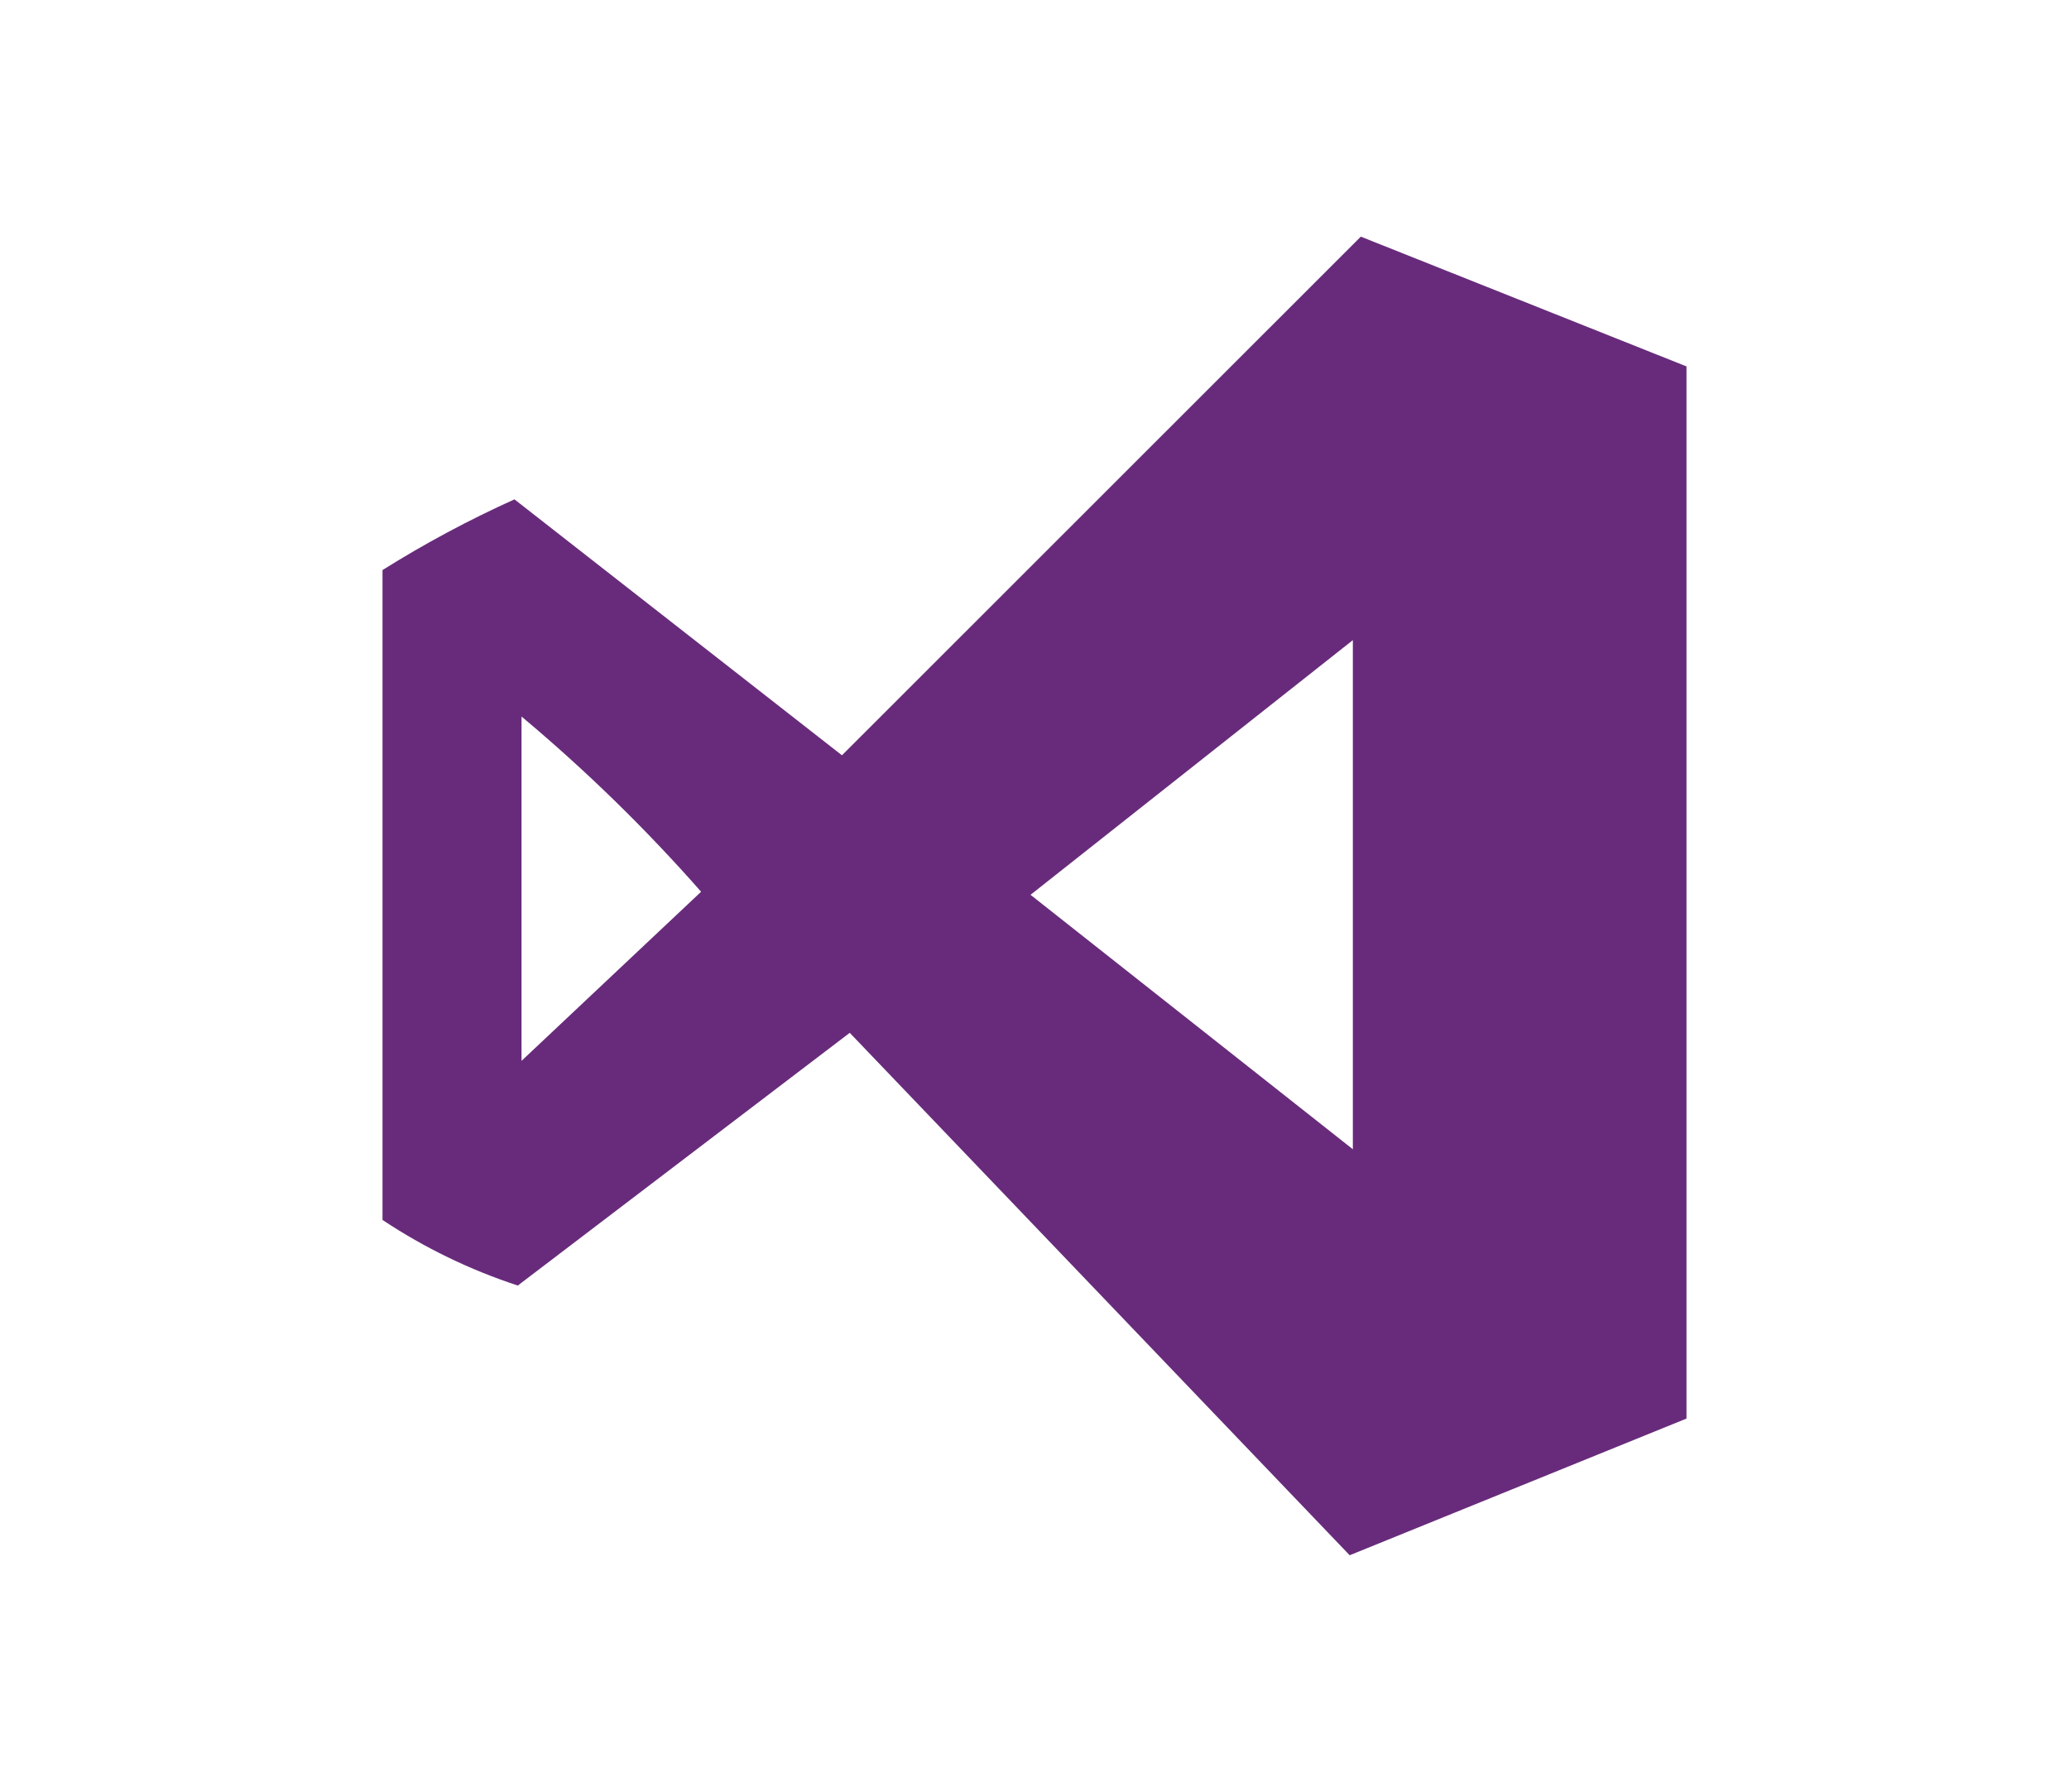 <?xml version="1.0" encoding="UTF-8"?><svg xmlns="http://www.w3.org/2000/svg" width="199.336" height="172.615" viewBox="0 0 199.336 172.615"><g id="a"/><g id="b"><path d="M130.034,149.819l-48.166-50.327-31.98,24.345c-4.61-1.509-8.995-3.635-13.035-6.319V54.914c4.078-2.556,8.326-4.832,12.713-6.81l31.552,24.654,49.989-49.962,31.376,12.5v101.356l-32.449,13.167Zm.306-39.108V61.664l-31.055,24.534,31.055,24.512Zm-62.792-24.81c-5.331-6.057-11.115-11.699-17.302-16.877v33.169l17.302-16.292Z" fill="#682b7b"/></g></svg>